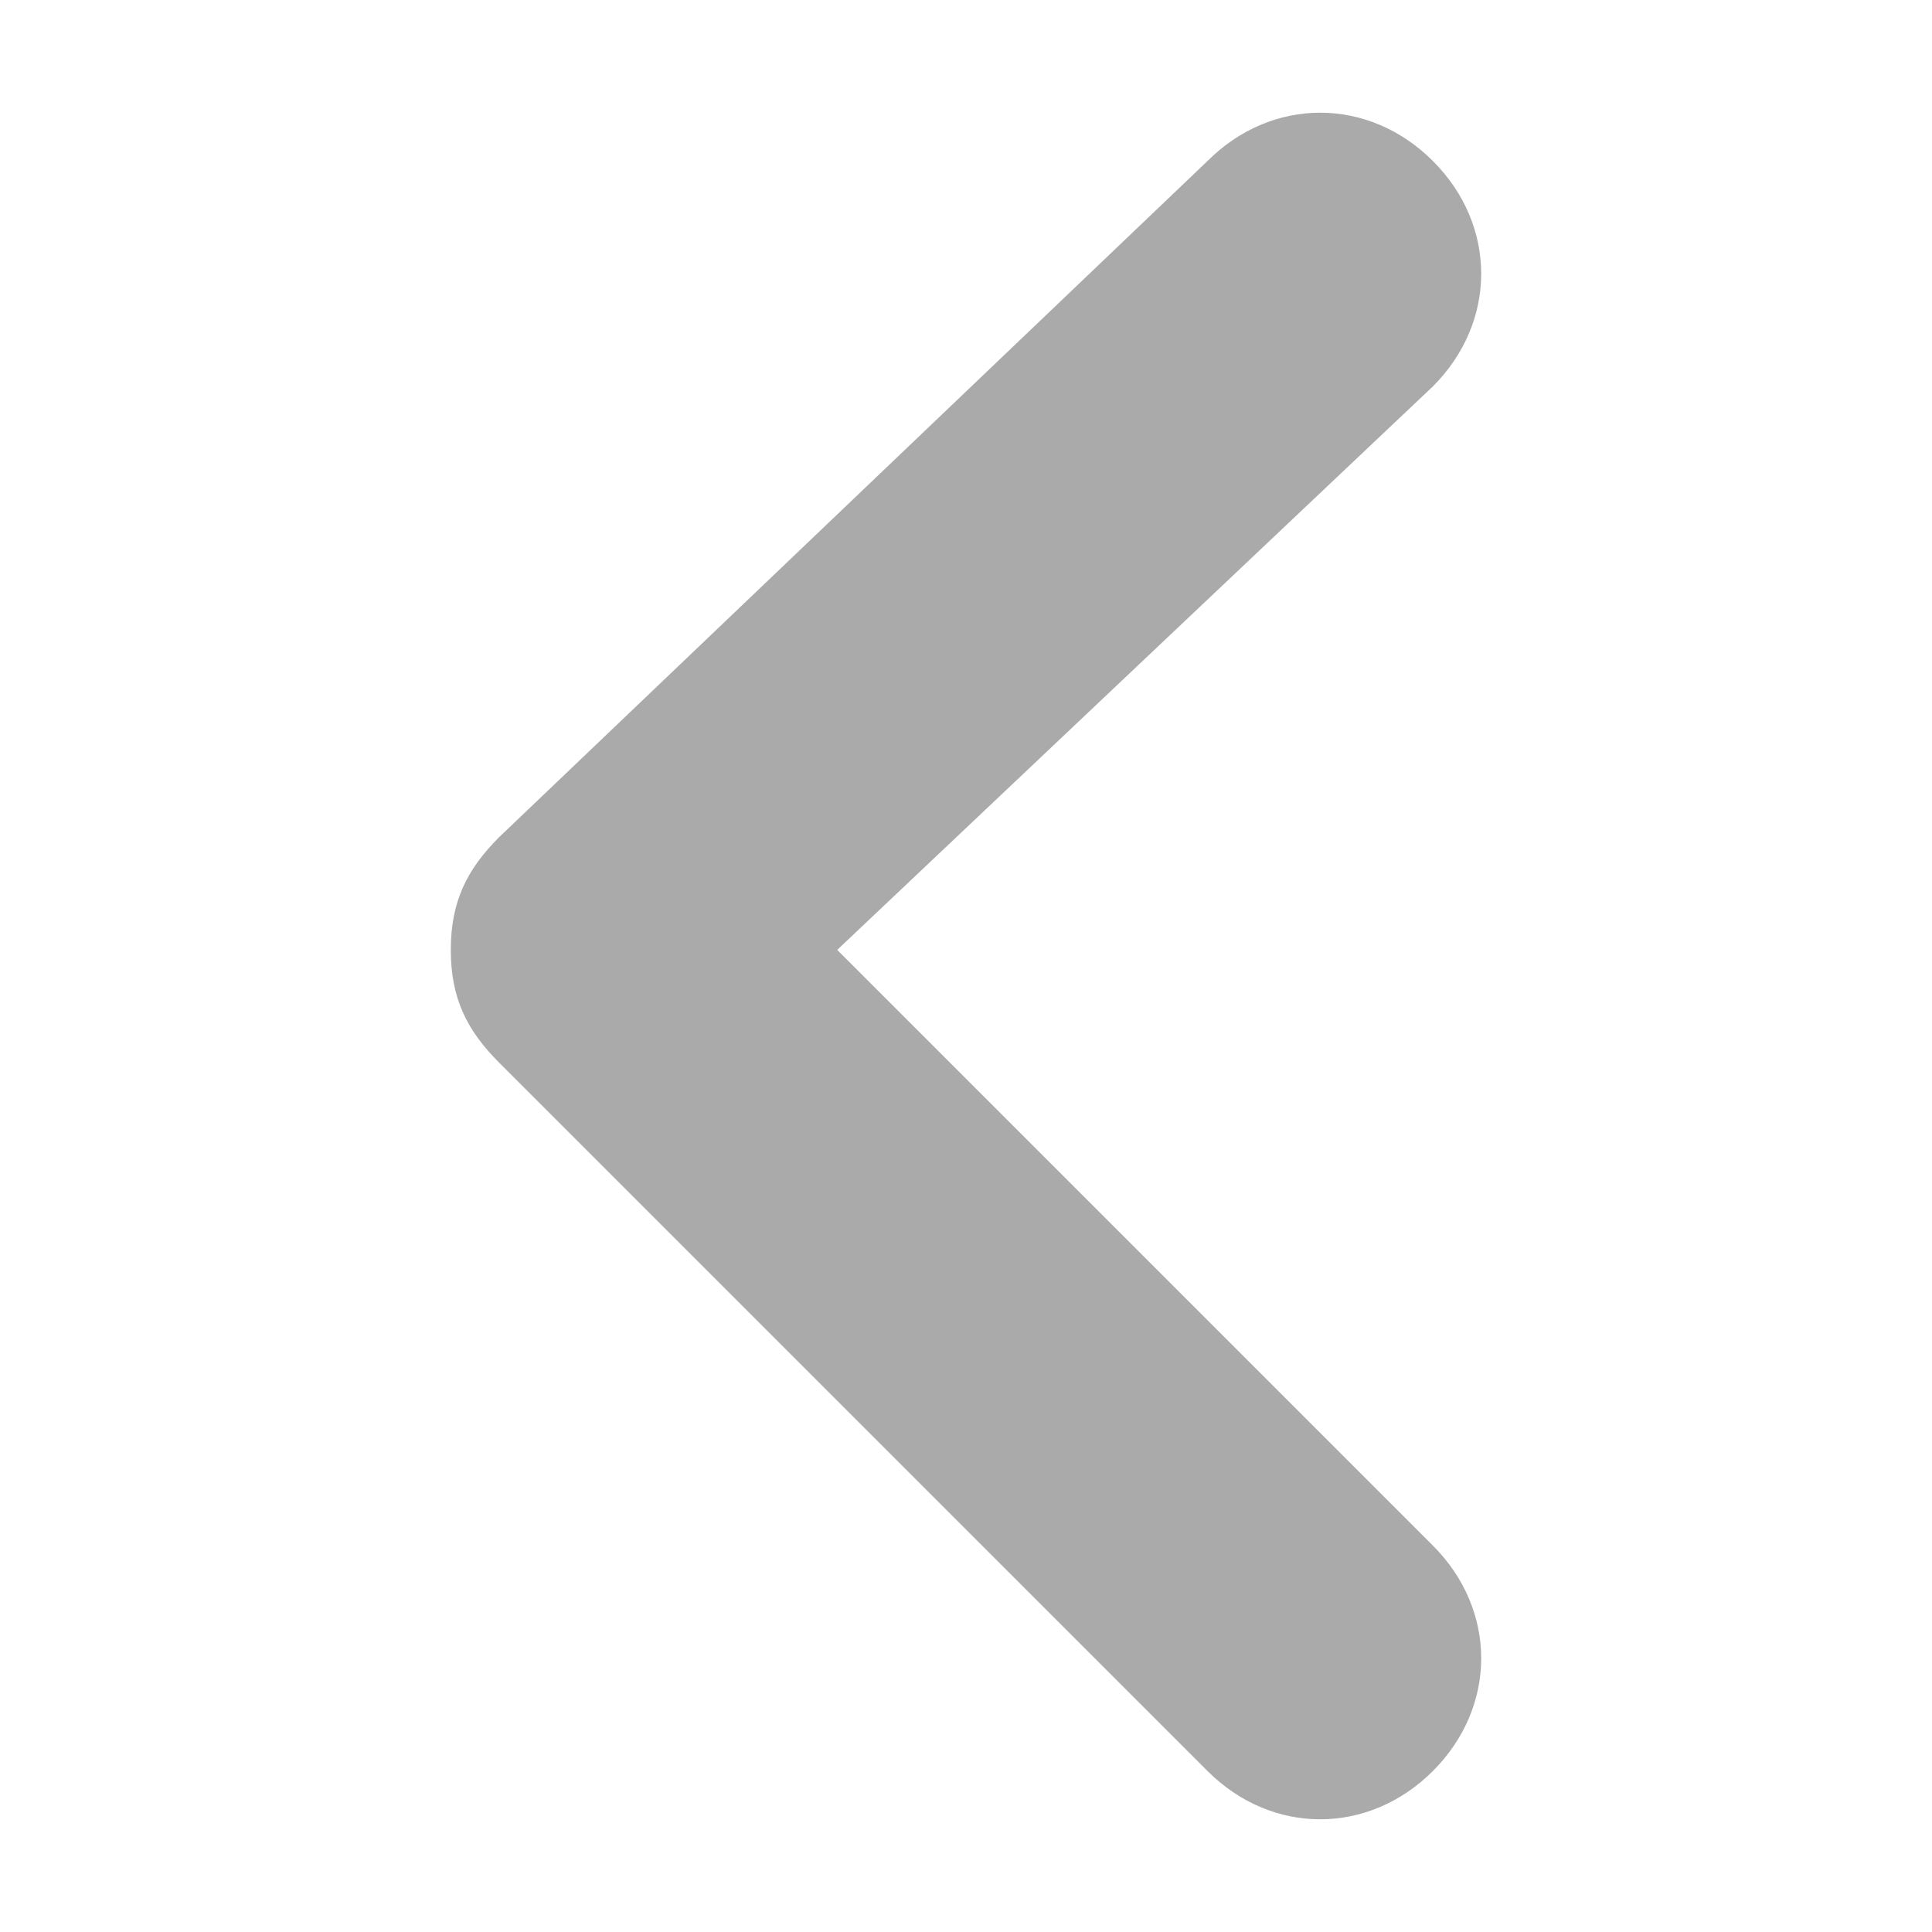<?xml version="1.0" encoding="utf-8"?>
<!-- Generator: Adobe Illustrator 24.0.0, SVG Export Plug-In . SVG Version: 6.00 Build 0)  -->
<svg version="1.1" id="图层_1" xmlns="http://www.w3.org/2000/svg" xmlns:xlink="http://www.w3.org/1999/xlink" x="0px" y="0px"
	 viewBox="0 0 12 12" style="enable-background:new 0 0 12 12;" xml:space="preserve">
<style type="text/css">
	.st0{fill:#AAAAAA;}
</style>
<path id="XMLID_1_" class="st0" d="M8.9,11c0.4-0.4,0.4-1,0-1.4L5.2,5.9l3.7-3.5c0.4-0.4,0.4-1,0-1.4s-1-0.4-1.4,0L3.1,5.2
	C2.9,5.4,2.8,5.6,2.8,5.9s0.1,0.5,0.3,0.7L7.5,11C7.9,11.4,8.5,11.4,8.9,11z"/>
</svg>
